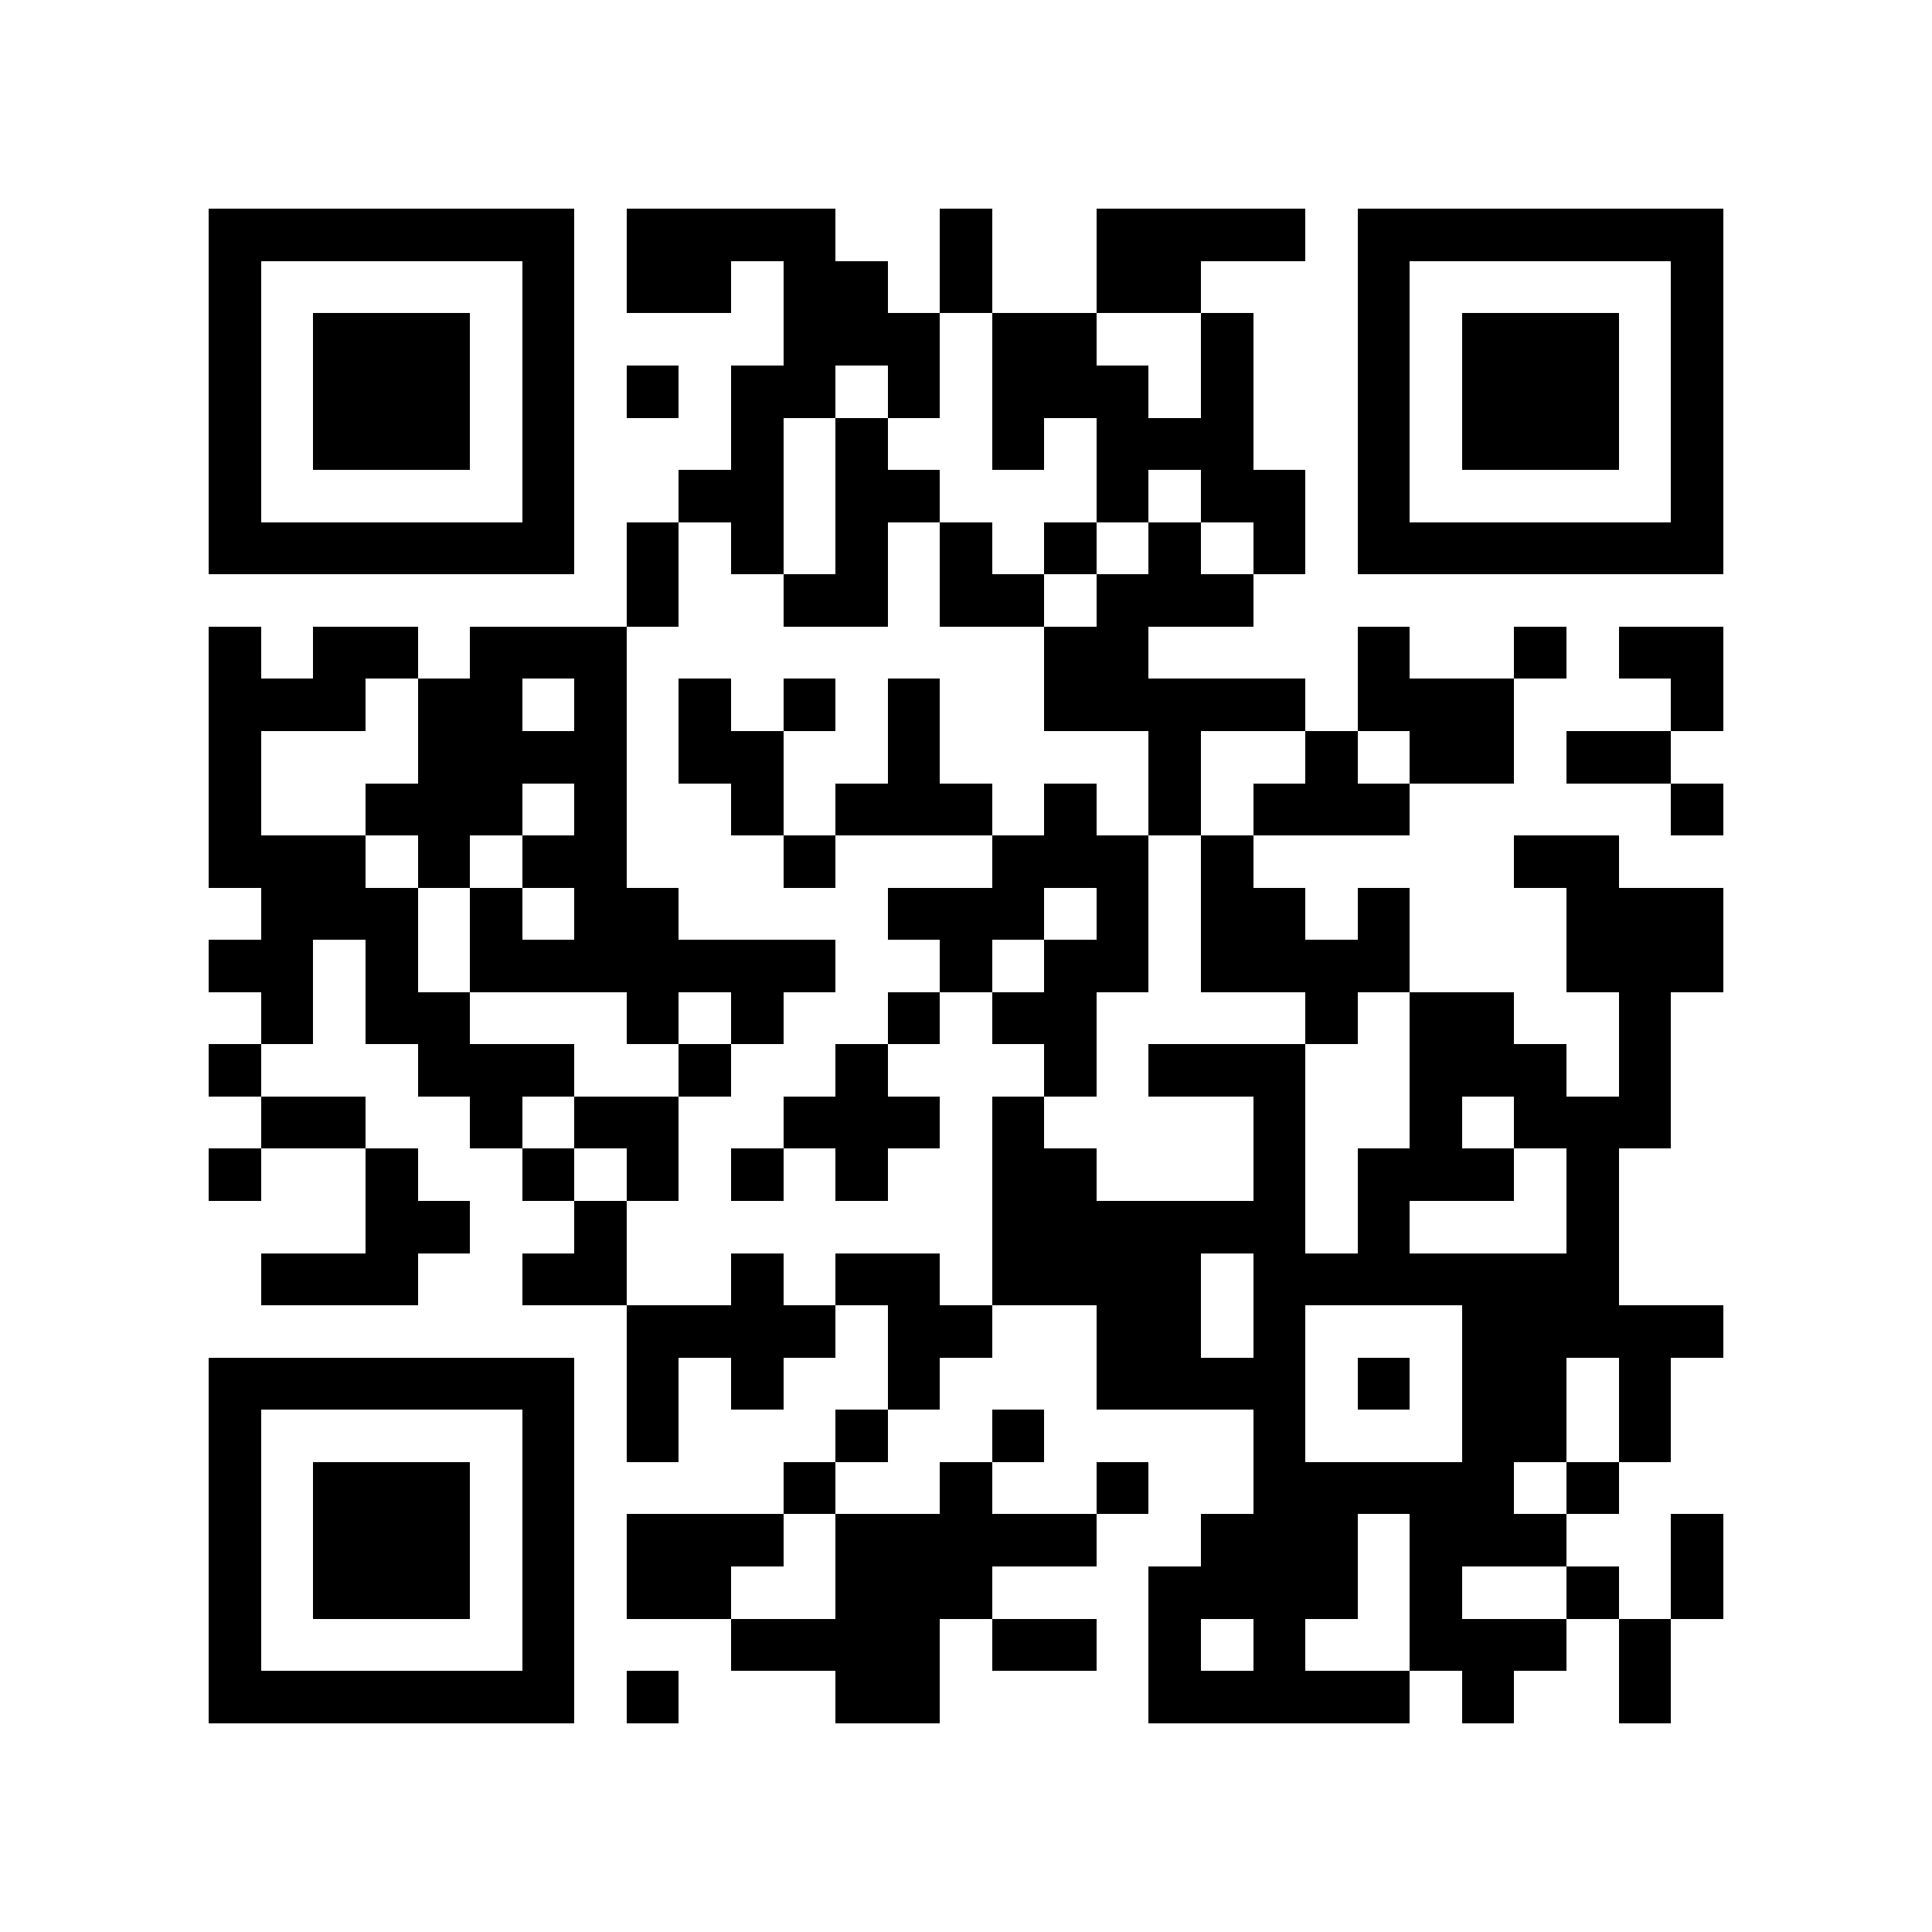 <svg xmlns="http://www.w3.org/2000/svg" width="150" height="150" viewBox="0 0 37 37" shape-rendering="crispEdges"><path fill="#ffffff" d="M0 0h37v37H0z"/><path stroke="#000000" d="M4 4.5h7m1 0h4m2 0h1m2 0h4m1 0h7M4 5.5h1m5 0h1m1 0h2m1 0h2m1 0h1m2 0h2m3 0h1m5 0h1M4 6.5h1m1 0h3m1 0h1m4 0h3m1 0h2m2 0h1m2 0h1m1 0h3m1 0h1M4 7.5h1m1 0h3m1 0h1m1 0h1m1 0h2m1 0h1m1 0h3m1 0h1m2 0h1m1 0h3m1 0h1M4 8.5h1m1 0h3m1 0h1m3 0h1m1 0h1m2 0h1m1 0h3m2 0h1m1 0h3m1 0h1M4 9.5h1m5 0h1m2 0h2m1 0h2m3 0h1m1 0h2m1 0h1m5 0h1M4 10.5h7m1 0h1m1 0h1m1 0h1m1 0h1m1 0h1m1 0h1m1 0h1m1 0h7M12 11.5h1m2 0h2m1 0h2m1 0h3M4 12.5h1m1 0h2m1 0h3m8 0h2m4 0h1m2 0h1m1 0h2M4 13.5h3m1 0h2m1 0h1m1 0h1m1 0h1m1 0h1m2 0h5m1 0h3m3 0h1M4 14.5h1m3 0h4m1 0h2m2 0h1m4 0h1m2 0h1m1 0h2m1 0h2M4 15.5h1m2 0h3m1 0h1m2 0h1m1 0h3m1 0h1m1 0h1m1 0h3m5 0h1M4 16.5h3m1 0h1m1 0h2m3 0h1m3 0h3m1 0h1m5 0h2M5 17.5h3m1 0h1m1 0h2m4 0h3m1 0h1m1 0h2m1 0h1m3 0h3M4 18.5h2m1 0h1m1 0h7m2 0h1m1 0h2m1 0h4m3 0h3M5 19.5h1m1 0h2m3 0h1m1 0h1m2 0h1m1 0h2m4 0h1m1 0h2m2 0h1M4 20.5h1m3 0h3m2 0h1m2 0h1m3 0h1m1 0h3m2 0h3m1 0h1M5 21.5h2m2 0h1m1 0h2m2 0h3m1 0h1m4 0h1m2 0h1m1 0h3M4 22.5h1m2 0h1m2 0h1m1 0h1m1 0h1m1 0h1m2 0h2m3 0h1m1 0h3m1 0h1M7 23.5h2m2 0h1m7 0h6m1 0h1m3 0h1M5 24.5h3m2 0h2m2 0h1m1 0h2m1 0h4m1 0h7M12 25.5h4m1 0h2m2 0h2m1 0h1m3 0h5M4 26.5h7m1 0h1m1 0h1m2 0h1m3 0h4m1 0h1m1 0h2m1 0h1M4 27.5h1m5 0h1m1 0h1m3 0h1m2 0h1m4 0h1m3 0h2m1 0h1M4 28.5h1m1 0h3m1 0h1m4 0h1m2 0h1m2 0h1m2 0h5m1 0h1M4 29.5h1m1 0h3m1 0h1m1 0h3m1 0h5m2 0h3m1 0h3m2 0h1M4 30.5h1m1 0h3m1 0h1m1 0h2m2 0h3m3 0h4m1 0h1m2 0h1m1 0h1M4 31.5h1m5 0h1m3 0h4m1 0h2m1 0h1m1 0h1m2 0h3m1 0h1M4 32.5h7m1 0h1m3 0h2m4 0h5m1 0h1m2 0h1"/></svg>

